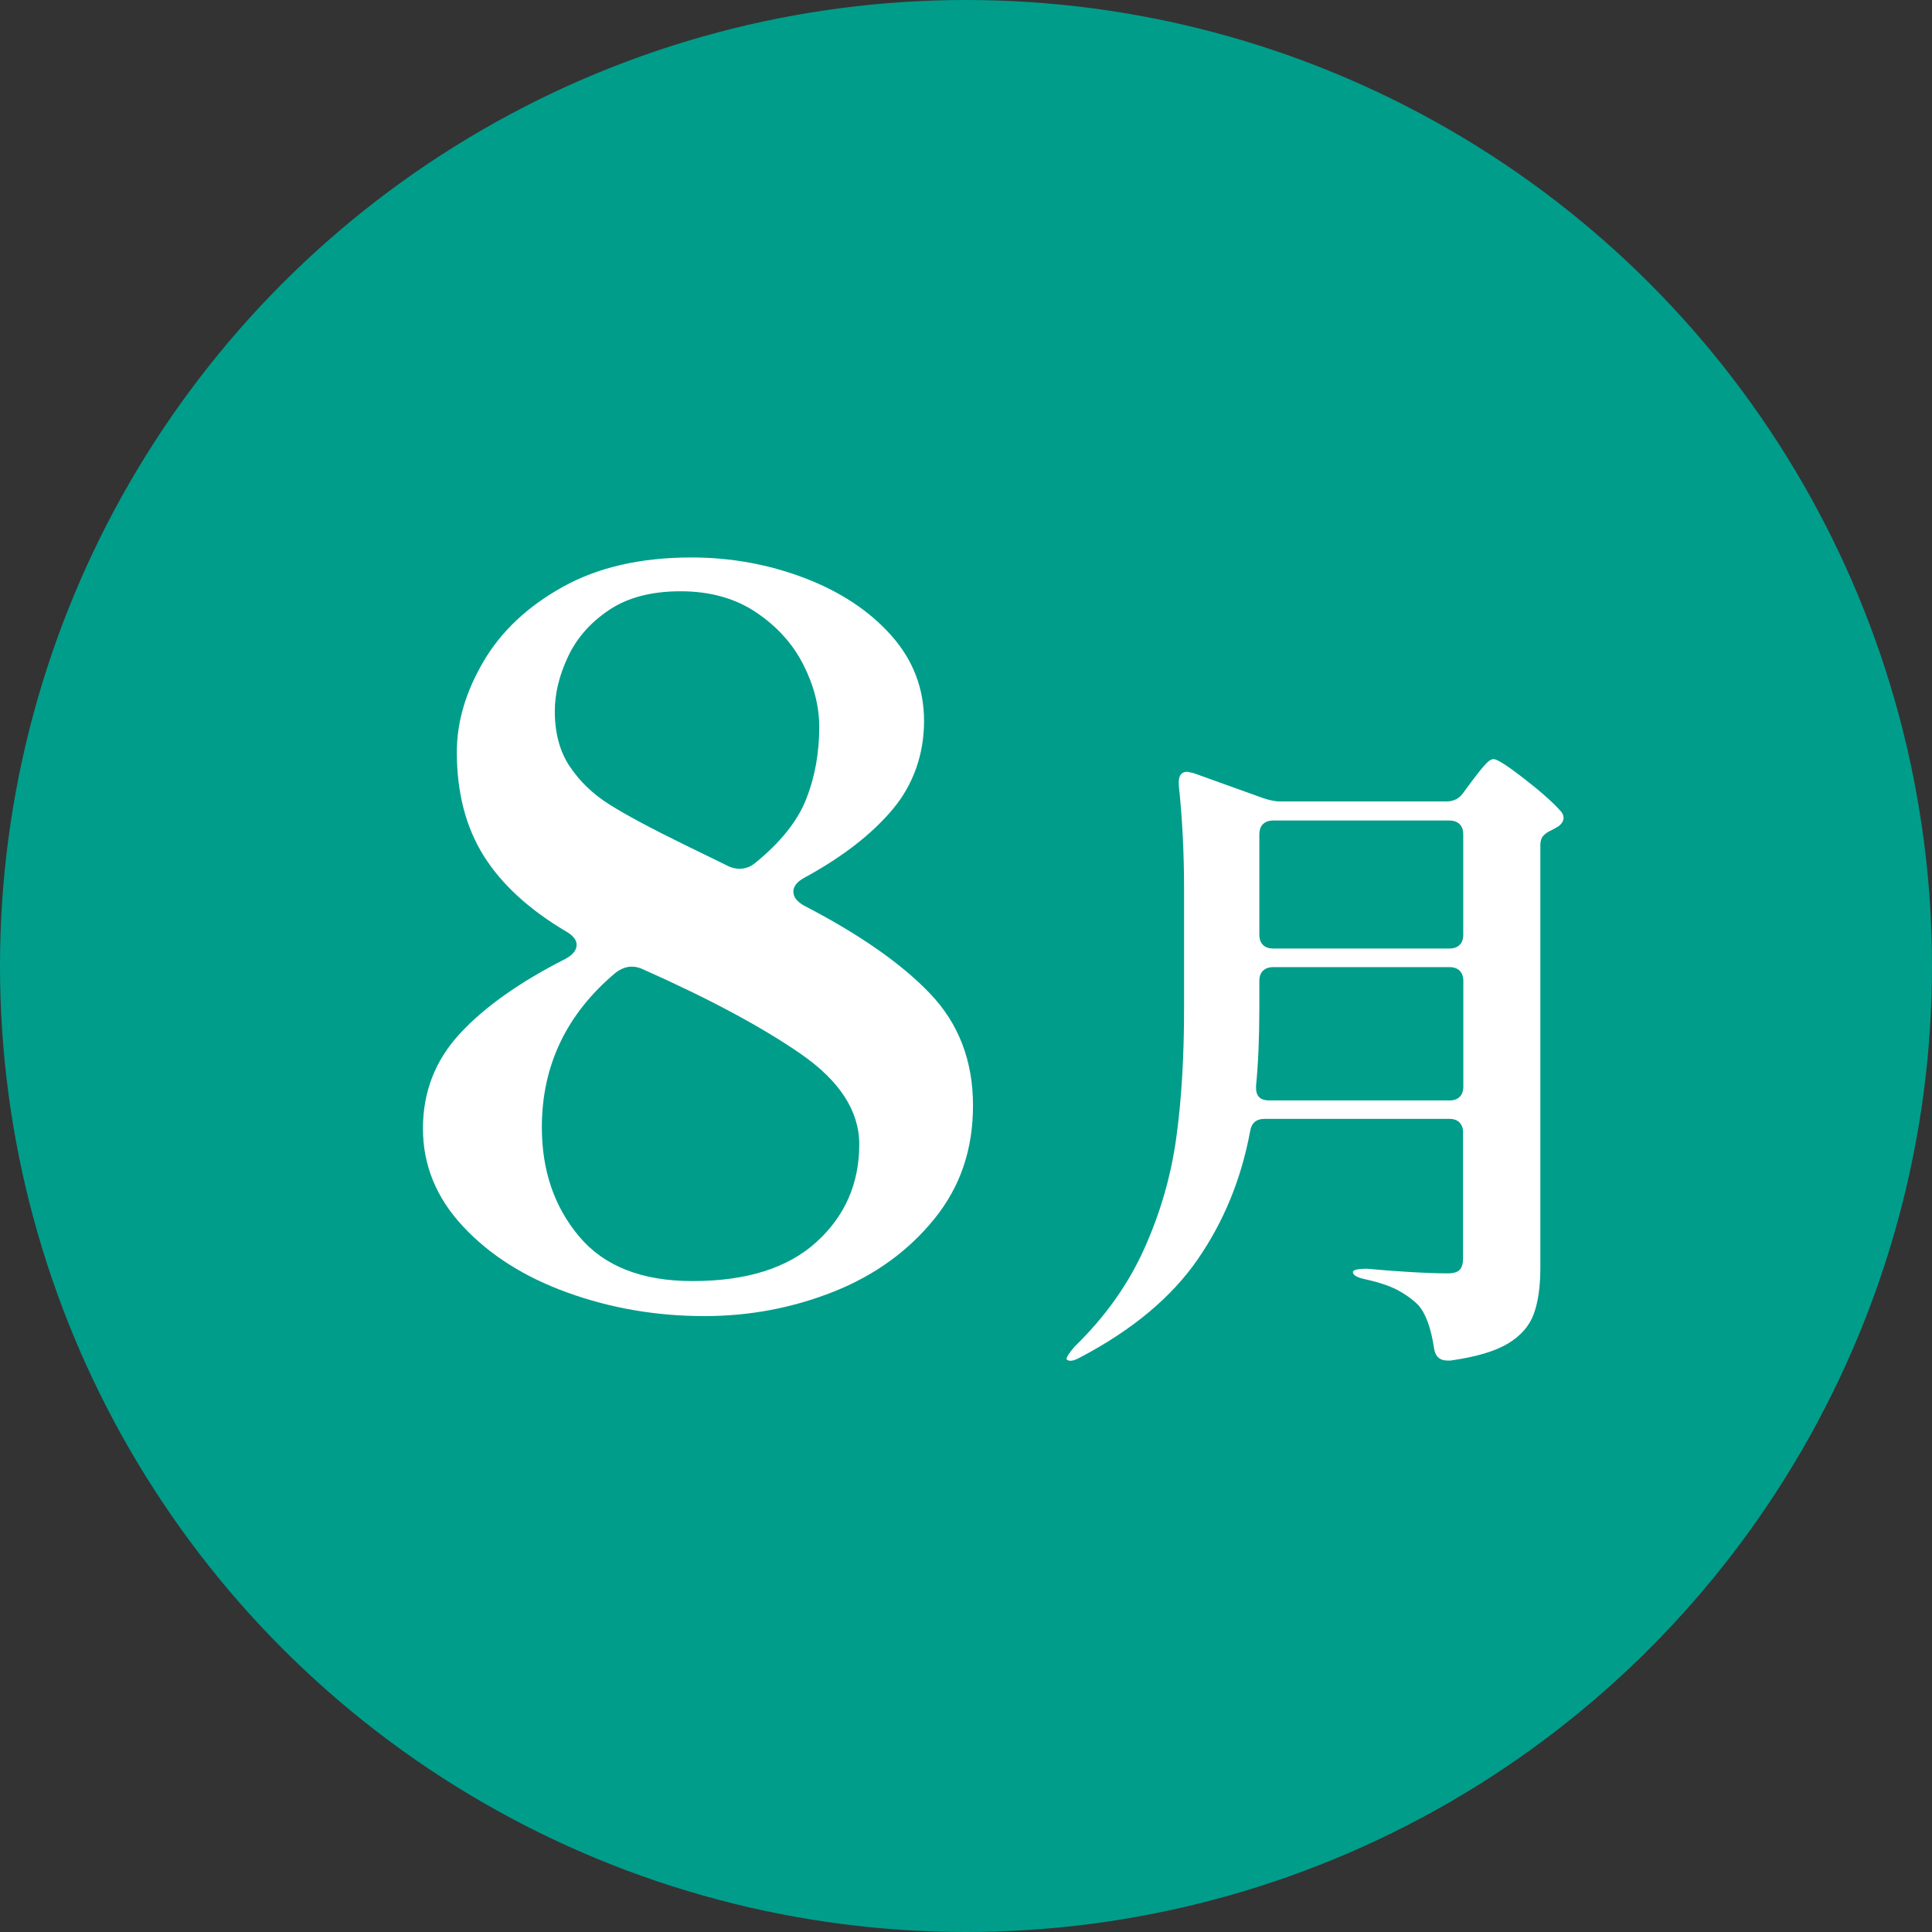 <?xml version="1.0" encoding="UTF-8"?><svg id="_レイヤー_2" xmlns="http://www.w3.org/2000/svg" viewBox="0 0 240 240"><rect x="0" y="0" width="240" height="240" fill="#333333" stroke="none"/><defs><style>.cls-1{fill:#fff;}.cls-2{fill:#009d8b;}</style></defs><g id="_レイヤー1"><circle class="cls-2" cx="120" cy="120" r="120"/><path class="cls-1" d="M98.56,110.78c0,.66.45,1.24,1.36,1.74,6.86,3.56,12.07,7.19,15.62,10.91,3.55,3.72,5.33,8.35,5.33,13.89s-1.61,10.17-4.84,14.14-7.38,6.97-12.46,8.99c-5.08,2.02-10.44,3.04-16.06,3.04-5.95,0-11.62-.97-16.99-2.91-5.38-1.94-9.71-4.69-13.02-8.25-3.31-3.55-4.96-7.6-4.96-12.15s1.53-8.47,4.59-11.78c3.06-3.31,7.44-6.41,13.14-9.3.91-.5,1.36-1.07,1.36-1.74,0-.58-.41-1.12-1.24-1.61-4.63-2.73-8.06-5.87-10.29-9.42-2.23-3.55-3.35-7.85-3.35-12.9,0-3.72,1.09-7.46,3.29-11.22,2.19-3.76,5.48-6.86,9.86-9.3,4.38-2.44,9.71-3.66,16-3.66,4.88,0,9.55.85,14.01,2.54,4.46,1.7,8.06,4.07,10.79,7.13,2.73,3.06,4.09,6.61,4.09,10.66s-1.3,7.87-3.91,10.97c-2.6,3.1-6.26,5.93-10.97,8.49-.91.5-1.36,1.08-1.36,1.74ZM101.41,154.3c3.55-3.22,5.33-7.27,5.33-12.15,0-4.13-2.42-7.87-7.25-11.22-4.84-3.35-11.35-6.84-19.53-10.48-.5-.25-.99-.37-1.49-.37-.66,0-1.32.25-1.98.74-6.12,5.13-9.18,11.53-9.18,19.22,0,5.38,1.55,9.9,4.65,13.58,3.1,3.68,7.79,5.52,14.07,5.52,6.7,0,11.82-1.61,15.38-4.84ZM70.78,95.21c1.24,1.86,2.87,3.43,4.9,4.71,2.02,1.28,5.15,2.96,9.36,5.02l5.08,2.48c.58.33,1.16.5,1.74.5.74,0,1.4-.25,1.98-.74,3.14-2.56,5.25-5.21,6.32-7.94,1.07-2.73,1.61-5.7,1.61-8.93,0-2.56-.66-5.15-1.98-7.75-1.32-2.6-3.29-4.77-5.89-6.51-2.6-1.74-5.73-2.6-9.36-2.6s-6.62.79-8.93,2.36c-2.32,1.57-4.01,3.51-5.08,5.83-1.08,2.32-1.61,4.55-1.61,6.7,0,2.73.62,5.02,1.86,6.88Z"/><path class="cls-1" d="M181.32,139.44c-.3-.3-.73-.45-1.27-.45h-22.96c-1.04,0-1.64.52-1.8,1.56-1.09,5.9-3.27,11.21-6.52,15.91-3.25,4.7-8.1,8.75-14.55,12.14-.77.44-1.31.55-1.64.33-.06,0-.08-.05-.08-.16,0-.22.33-.71.98-1.48,3.77-3.66,6.66-7.71,8.65-12.14,2-4.43,3.32-9.01,3.98-13.73.66-4.73.98-10.1.98-16.11v-14.84c0-4.54-.22-8.86-.66-12.96v-.33c0-.87.35-1.31,1.07-1.31l.74.16,8.69,3.12c.82.27,1.5.41,2.05.41h20.66c.93,0,1.64-.35,2.13-1.07l1.15-1.56c.16-.22.45-.59.86-1.11.41-.52.75-.9,1.02-1.15.27-.25.52-.37.74-.37.44,0,1.68.79,3.73,2.38,2.05,1.59,3.57,2.92,4.55,4.02.27.27.41.57.41.9,0,.38-.22.74-.66,1.07l-.74.41c-.49.22-.86.46-1.11.74-.25.27-.37.66-.37,1.15v52.48c0,2.35-.27,4.28-.82,5.78-.55,1.5-1.63,2.73-3.24,3.69-1.61.96-3.98,1.65-7.09,2.09h-.41c-.93,0-1.48-.49-1.64-1.48-.38-2.57-1.04-4.37-1.97-5.41-.71-.71-1.56-1.32-2.54-1.85-.98-.52-2.32-.97-4.02-1.35-1.04-.22-1.56-.52-1.56-.9,0-.27.6-.41,1.8-.41,1.69.16,3.49.3,5.37.41,1.89.11,3.43.16,4.63.16.71,0,1.2-.15,1.48-.45.27-.3.41-.78.41-1.44v-15.58c0-.55-.15-.97-.45-1.27ZM156.89,120.58c-.3.3-.45.73-.45,1.27v3.36c0,3.72-.14,6.94-.41,9.68v.25c0,1.04.54,1.56,1.64,1.56h22.39c.55,0,.97-.15,1.27-.45.3-.3.45-.72.45-1.27v-13.12c0-.55-.15-.97-.45-1.27-.3-.3-.73-.45-1.27-.45h-21.89c-.55,0-.97.15-1.27.45ZM181.32,117.38c.3-.3.45-.72.45-1.27v-12.46c0-.55-.15-.97-.45-1.27-.3-.3-.73-.45-1.27-.45h-21.89c-.55,0-.97.15-1.27.45-.3.3-.45.73-.45,1.27v12.46c0,.55.15.97.45,1.27.3.3.72.45,1.27.45h21.89c.55,0,.97-.15,1.27-.45Z"/></g></svg>